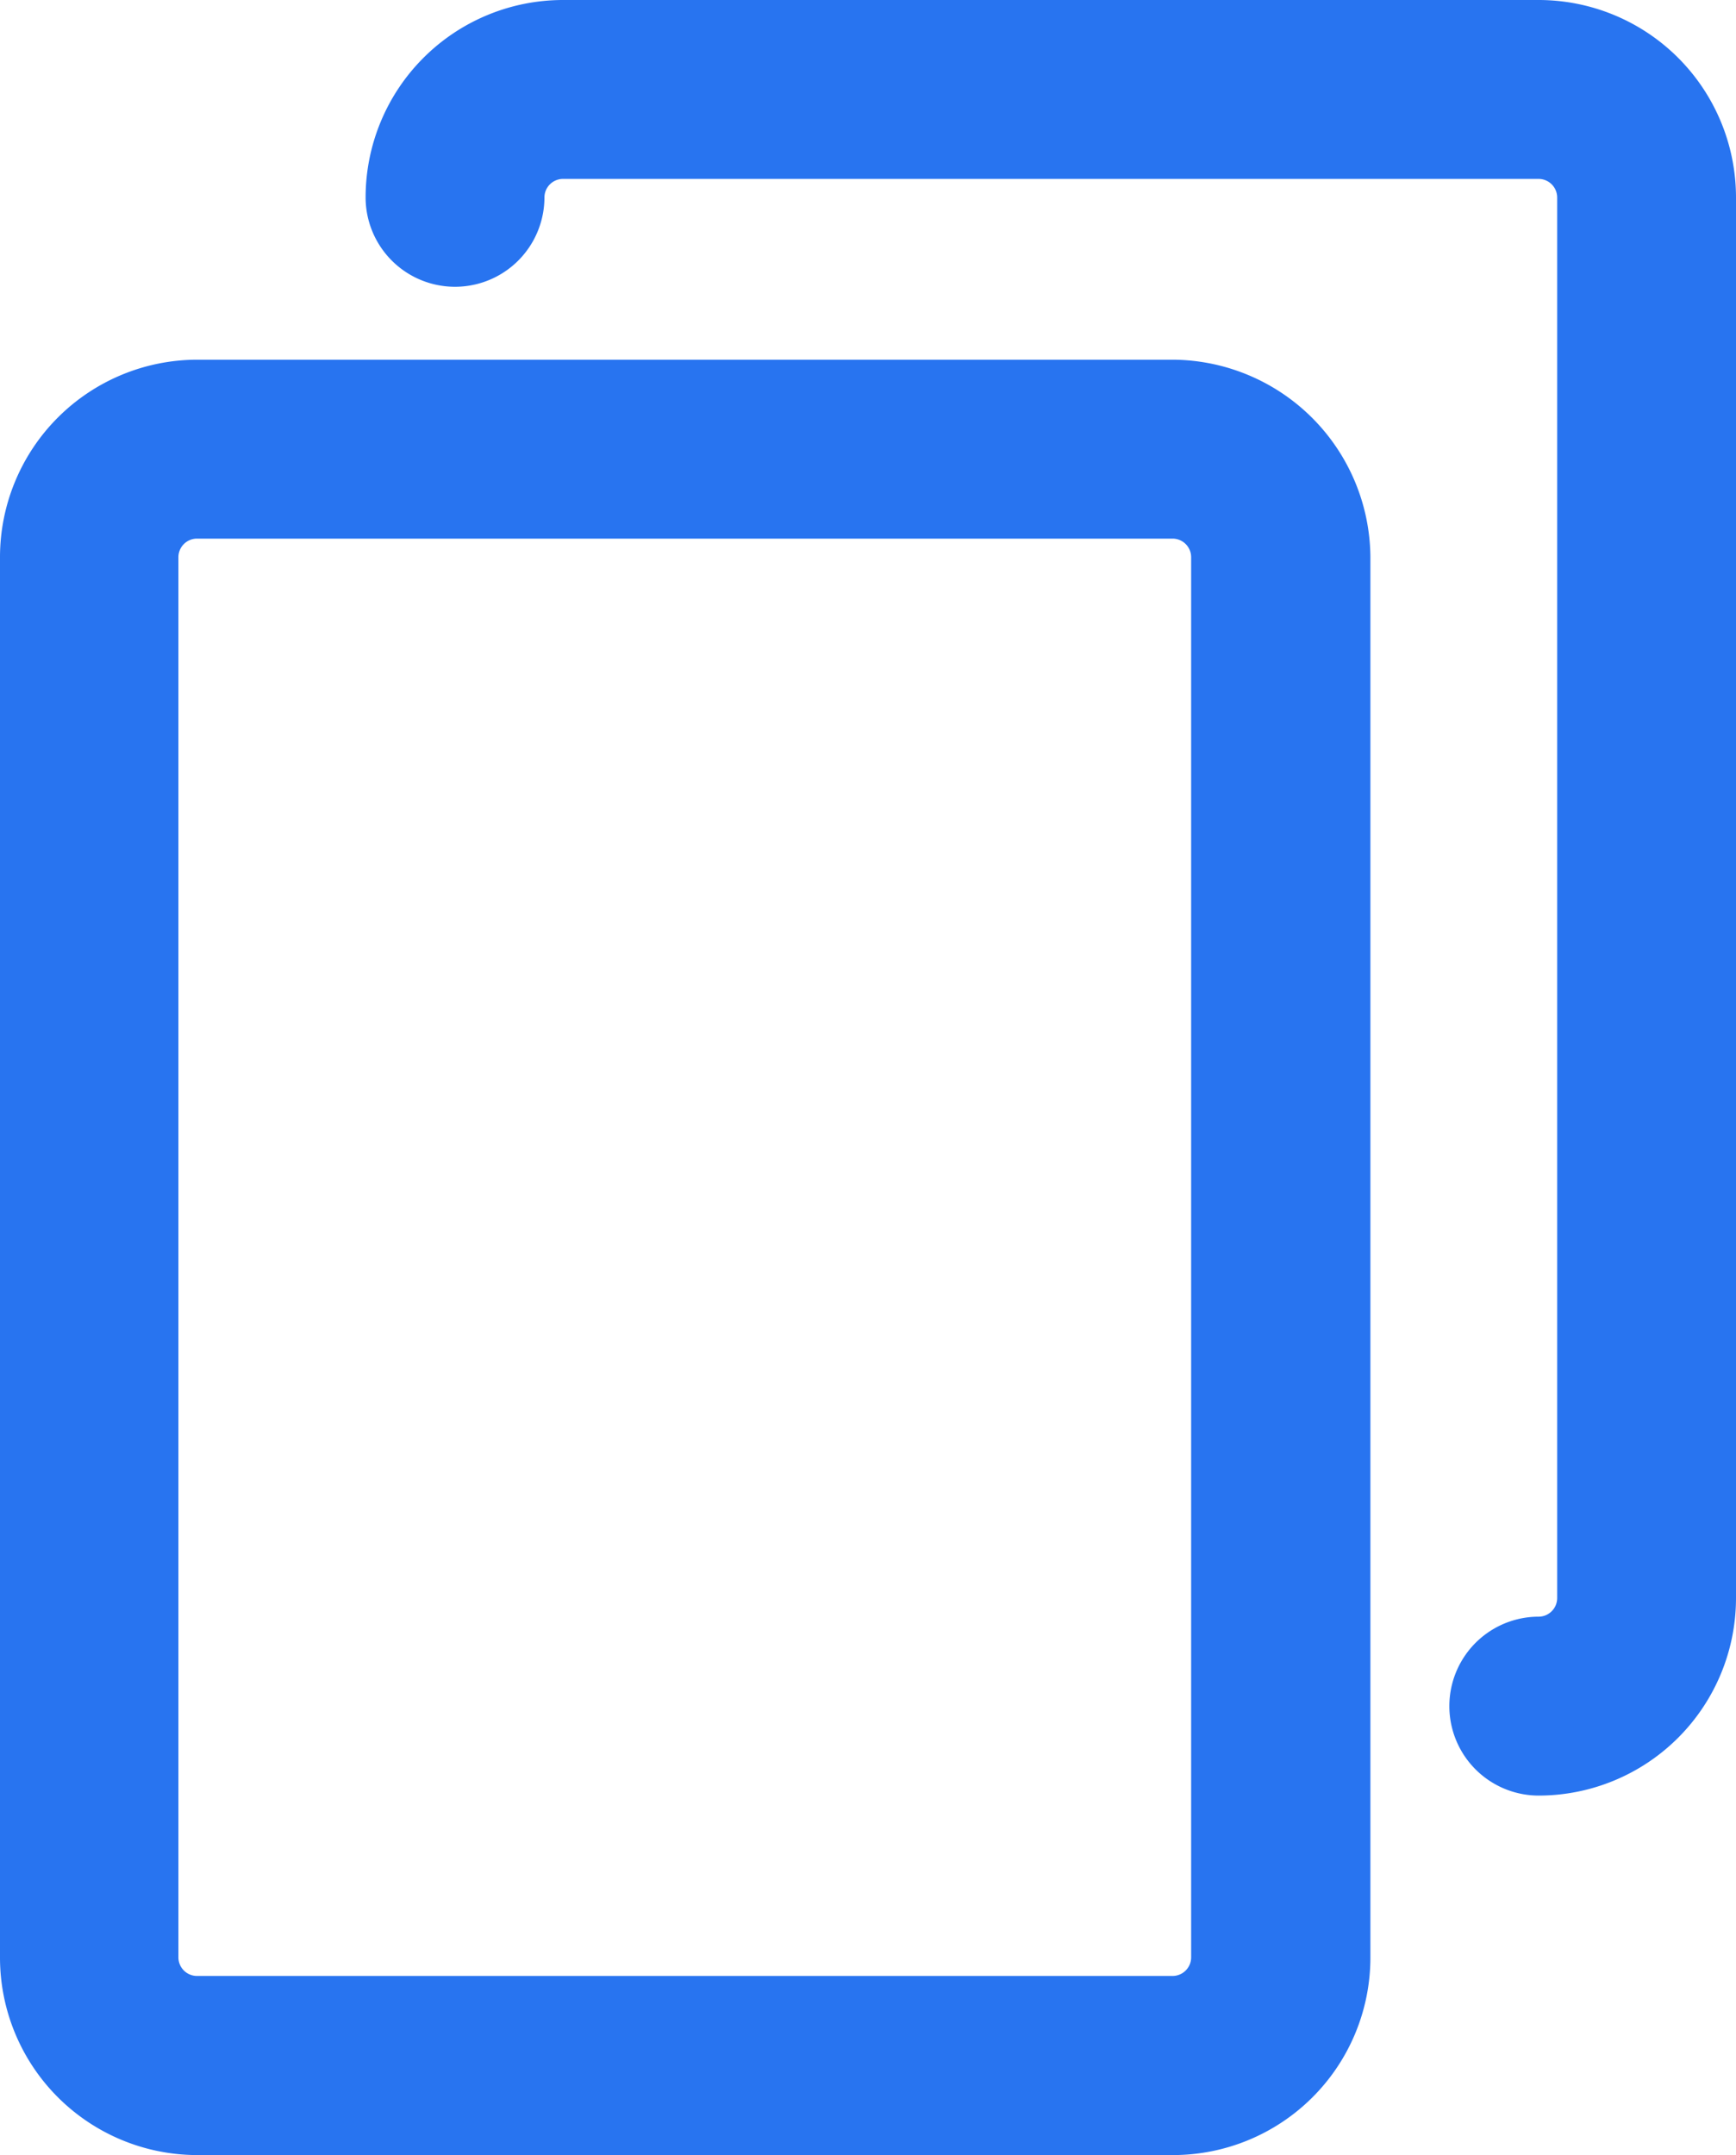 <svg xmlns="http://www.w3.org/2000/svg" width="8.3" height="10.3" viewBox="0 0 8.3 10.3">
  <g id="copy_1_" data-name="copy (1)" transform="translate(-48.5 0.15)">
    <g id="Group_207" data-name="Group 207" transform="translate(48.65)">
      <path id="Path_2732" data-name="Path 2732" d="M54.109,85.4H49.443a.794.794,0,0,0-.793.793v6.694a.794.794,0,0,0,.793.793h4.666a.794.794,0,0,0,.793-.793V86.193A.8.8,0,0,0,54.109,85.4Zm.236,7.486a.239.239,0,0,1-.238.238H49.441a.239.239,0,0,1-.238-.238V86.193a.239.239,0,0,1,.238-.238h4.666a.239.239,0,0,1,.238.238Z" transform="translate(-48.65 -83.681)" fill="#2874f0" stroke="#2874f0" stroke-width="0.3"/>
      <path id="Path_2733" data-name="Path 2733" d="M140.909,0h-4.666a.794.794,0,0,0-.793.793.277.277,0,1,0,.555,0,.239.239,0,0,1,.238-.238h4.666a.239.239,0,0,1,.238.238V7.488a.239.239,0,0,1-.238.238.277.277,0,0,0,0,.555.794.794,0,0,0,.793-.793V.793A.794.794,0,0,0,140.909,0Z" transform="translate(-133.702)" fill="#2874f0" stroke="#2874f0" stroke-width="0.3"/>
    </g>
  </g>
</svg>

